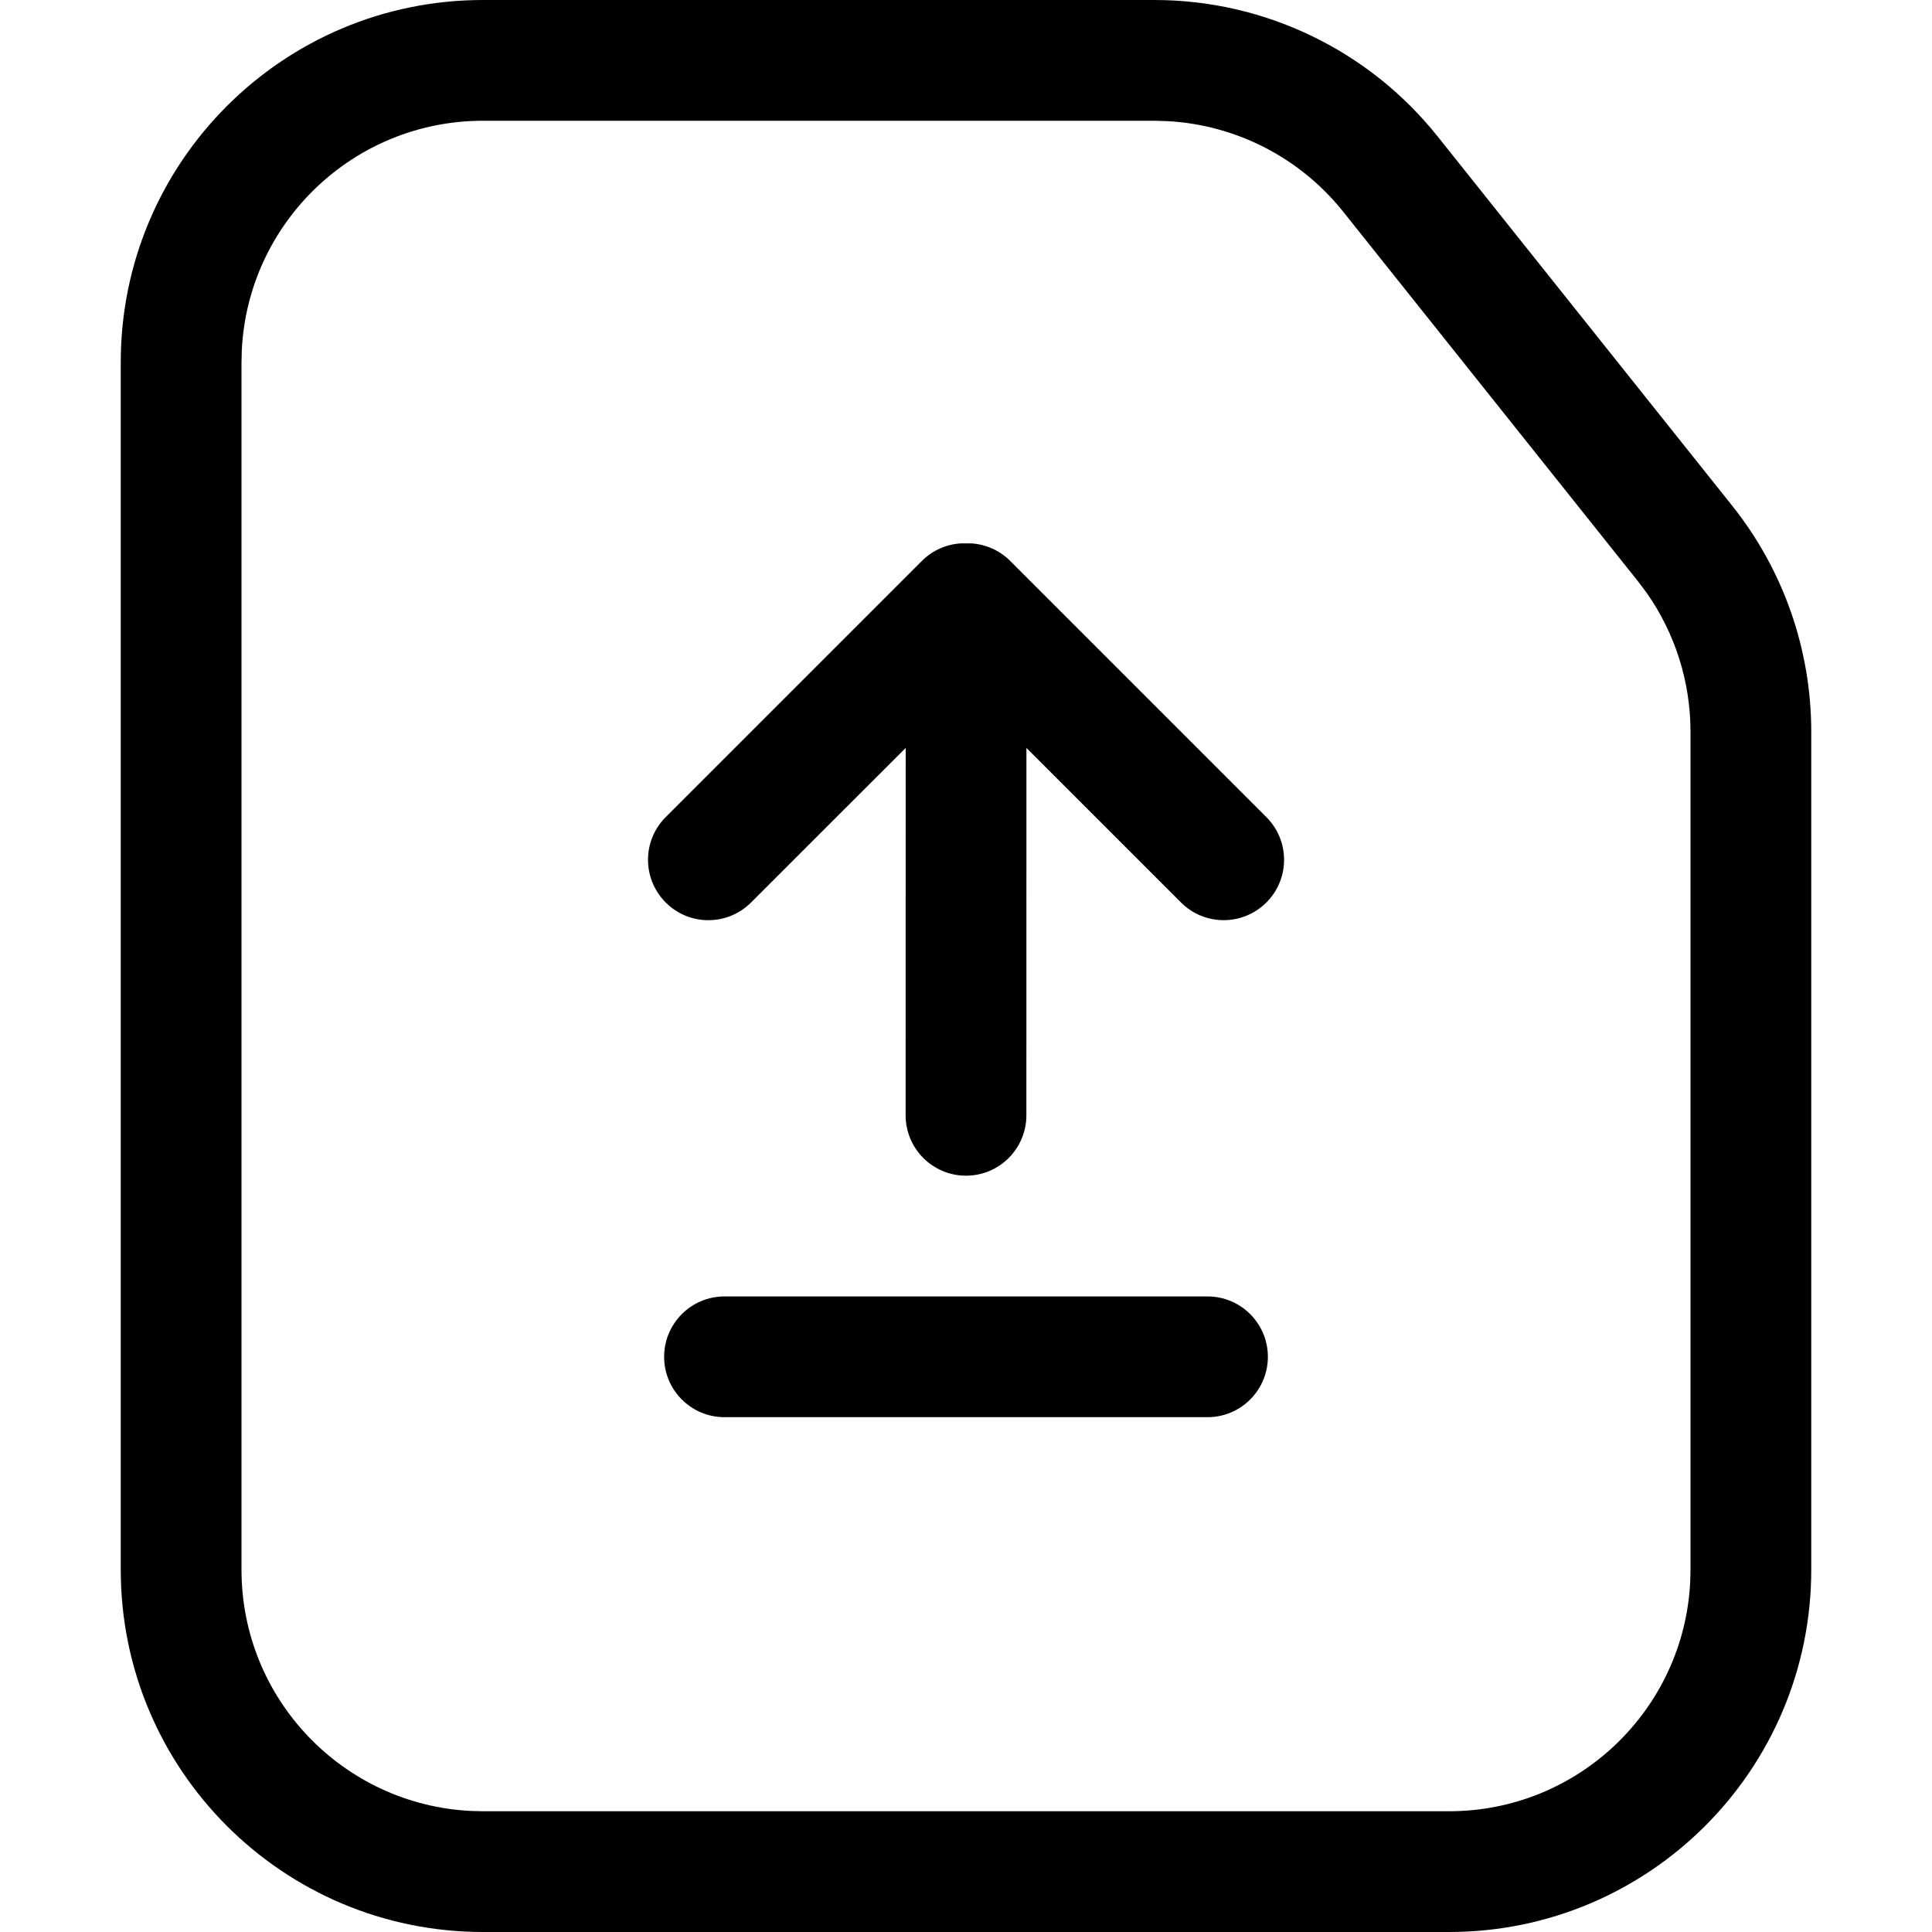 <?xml version="1.0" encoding="utf-8"?><!-- Скачано с сайта svg4.ru / Downloaded from svg4.ru -->
<svg width="800px" height="800px" viewBox="0 0 32 32" xmlns="http://www.w3.org/2000/svg">
<g fill="none" fill-rule="evenodd">
<path d="m0 0h32v32h-32z"/>
<path d="m19.12 0c1.826 0 3.552.831 4.691 2.259l4.88 6.118c.848 1.063 1.309 2.382 1.309 3.741v13.882c0 3.314-2.686 6-6 6h-16c-3.314 0-6-2.686-6-6v-20c0-3.314 2.686-6 6-6zm0 2h-11.12c-2.142 0-3.891 1.684-3.995 3.8l-.005.2v20c0 2.142 1.684 3.891 3.8 3.995l.2.005h16c2.142 0 3.891-1.684 3.995-3.8l.005-.2v-13.882c0-.824-.254-1.626-.725-2.297l-.148-.197-4.88-6.118c-.712-.892-1.768-1.435-2.9-1.499zm.88 19.473c.552 0 1 .448 1 1 0 .552-.448 1-1 1h-8c-.552 0-1-.448-1-1 0-.552.448-1 1-1zm-3.916-12.473c.236.014.468.111.648.291l4.243 4.243c.391.391.391 1.024 0 1.414s-1.024.391-1.414 0l-2.56-2.56-.001 6.085c0 .552-.448 1-1 1s-1-.448-1-1l.001-6.085-2.561 2.56c-.391.391-1.024.391-1.414 0s-.391-1.024 0-1.414l4.243-4.243c.18-.18.412-.277.648-.291z" fill="#000000" fill-rule="nonzero"/>
</g>
</svg>